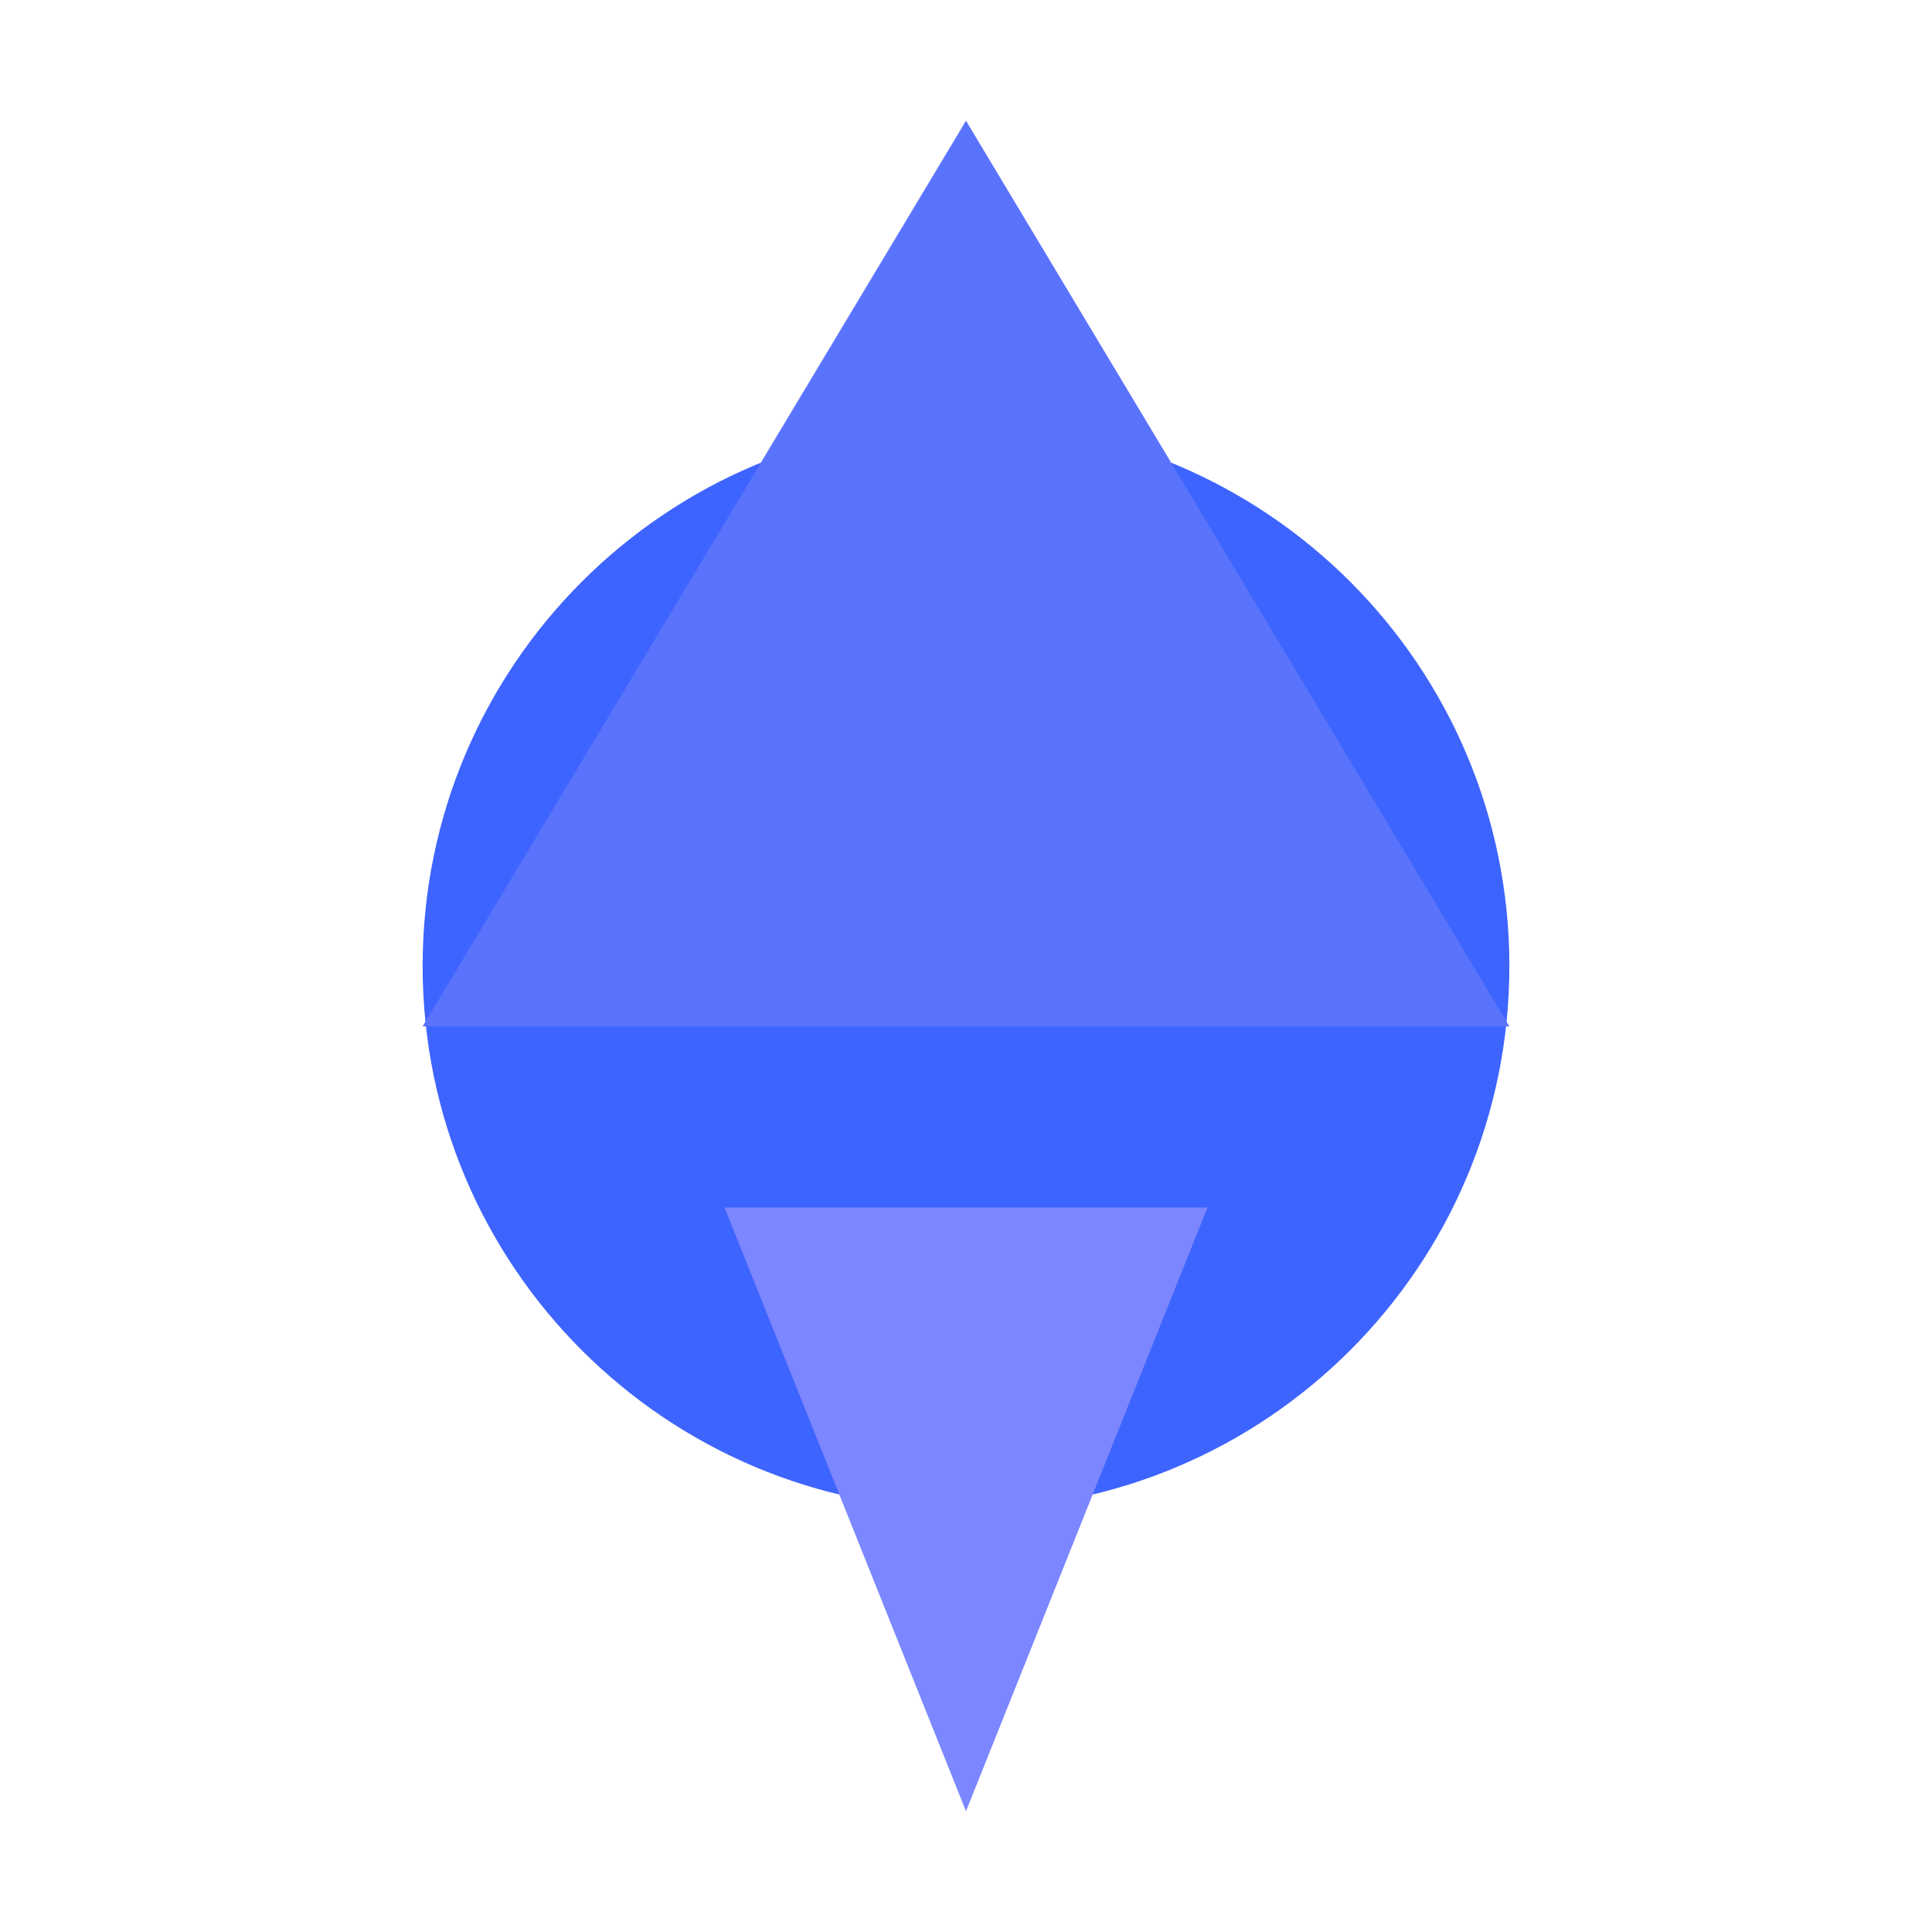 <?xml version="1.0" encoding="UTF-8"?>
<svg width="32px" height="32px" viewBox="0 0 32 32" version="1.1" xmlns="http://www.w3.org/2000/svg" xmlns:xlink="http://www.w3.org/1999/xlink">
    <g fill="none" fill-rule="evenodd">
        <g transform="translate(1, 1)">
            <path d="M6,15 C6,10.029 10.029,6 15,6 C19.971,6 24,10.029 24,15 C24,19.971 19.971,24 15,24 C10.029,24 6,19.971 6,15 Z" fill="#3E64FF"></path>
            <path d="M15,1 L24,16 L6,16 L15,1 Z" fill="#5A73FC"></path>
            <path d="M11,19 L19,19 L15,29 L11,19 Z" fill="#7B86FF"></path>
        </g>
    </g>
</svg>